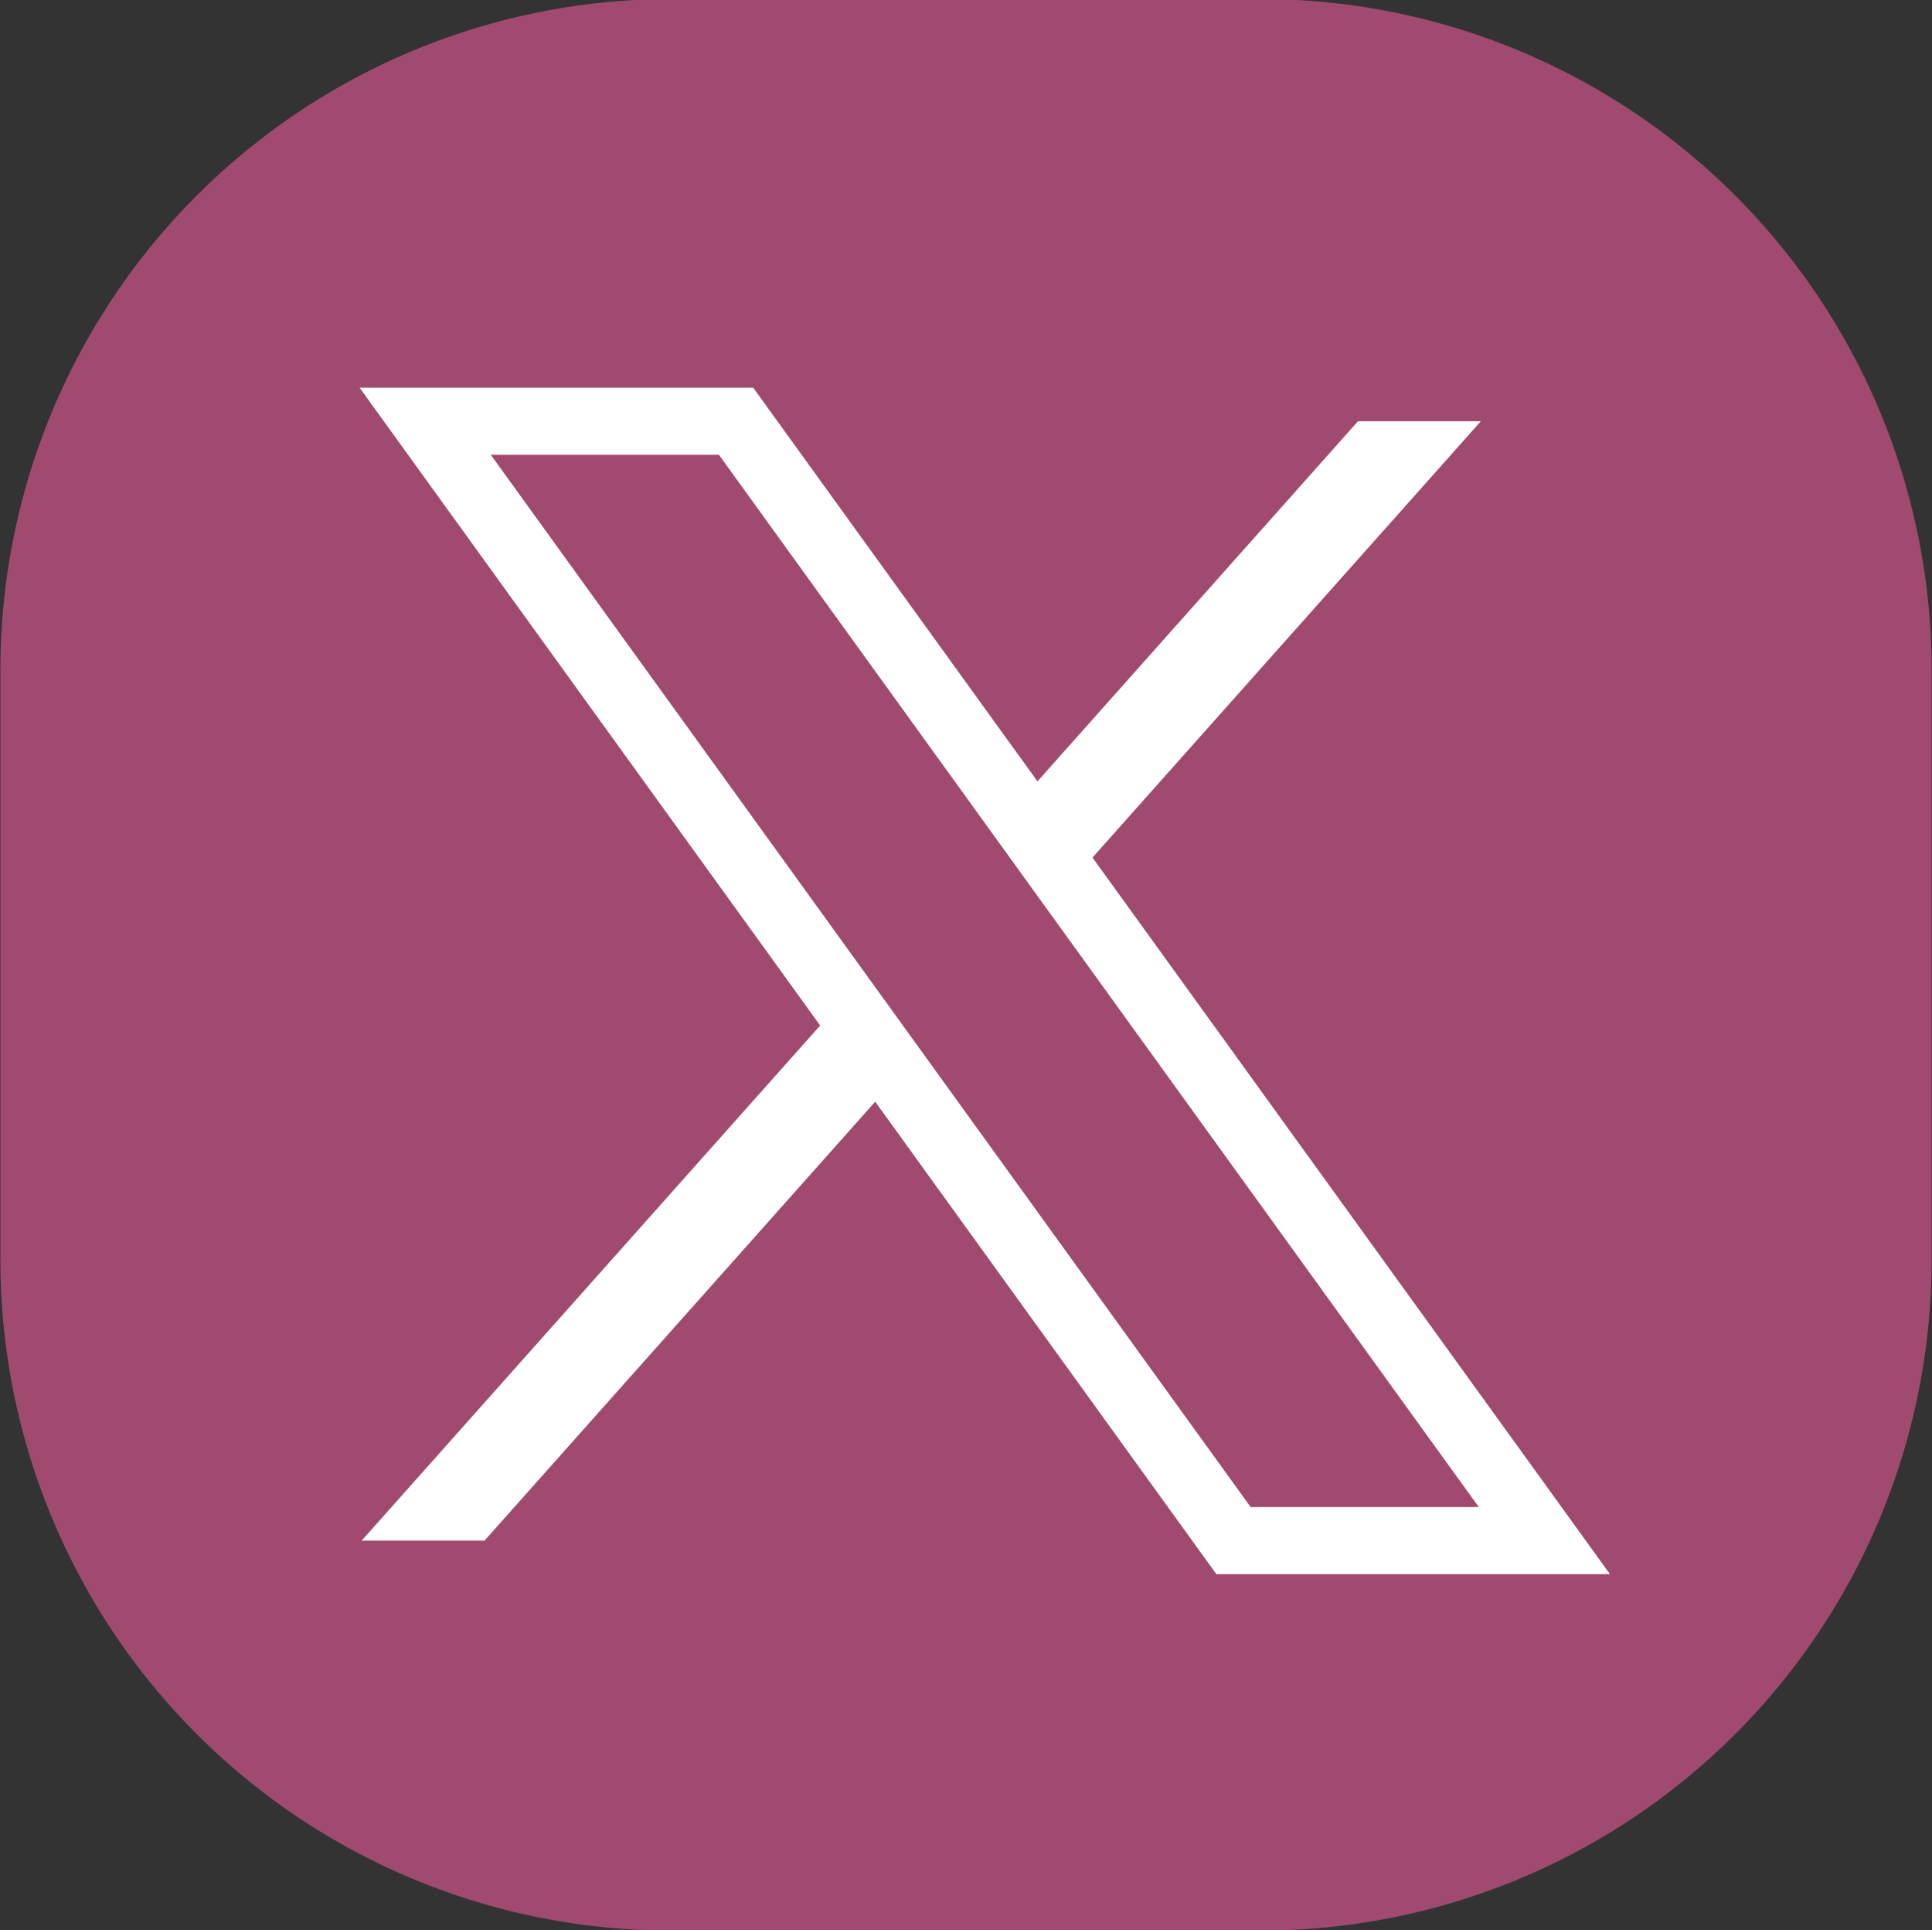 <svg id="sns_twitter" xmlns="http://www.w3.org/2000/svg" width="28.812" height="28.781" viewBox="0 0 28.812 28.781">
  <rect x="0" y="0" width="28.812" height="28.781" fill="#333333" stroke="none"/>
  <defs>
    <style>
      .cls-1, .cls-3 {
        fill: #a04a70;
      }

      .cls-1, .cls-2, .cls-3 {
        fill-rule: evenodd;
      }

      .cls-2 {
        fill: #fff;
      }

      .cls-3 {
        stroke: #fff;
        stroke-width: 1px;
      }
    </style>
  </defs>
  <path id="長方形_4" data-name="長方形 4" class="cls-1" d="M57.6,638.705h8.8a10,10,0,0,1,10,10v8.8a10,10,0,0,1-10,10H57.6a10,10,0,0,1-10-10v-8.8A10,10,0,0,1,57.6,638.705Z" transform="translate(-47.594 -638.719)"/>
  <path id="長方形_5" data-name="長方形 5" class="cls-2" d="M69.678,645H67.846L52.988,661.69H54.82Z" transform="translate(-47.594 -638.719)"/>
  <path id="長方形_5-2" data-name="長方形 5" class="cls-3" d="M53.935,645h4.636l12.054,16.69H65.989Z" transform="translate(-47.594 -638.719)"/>
</svg>
